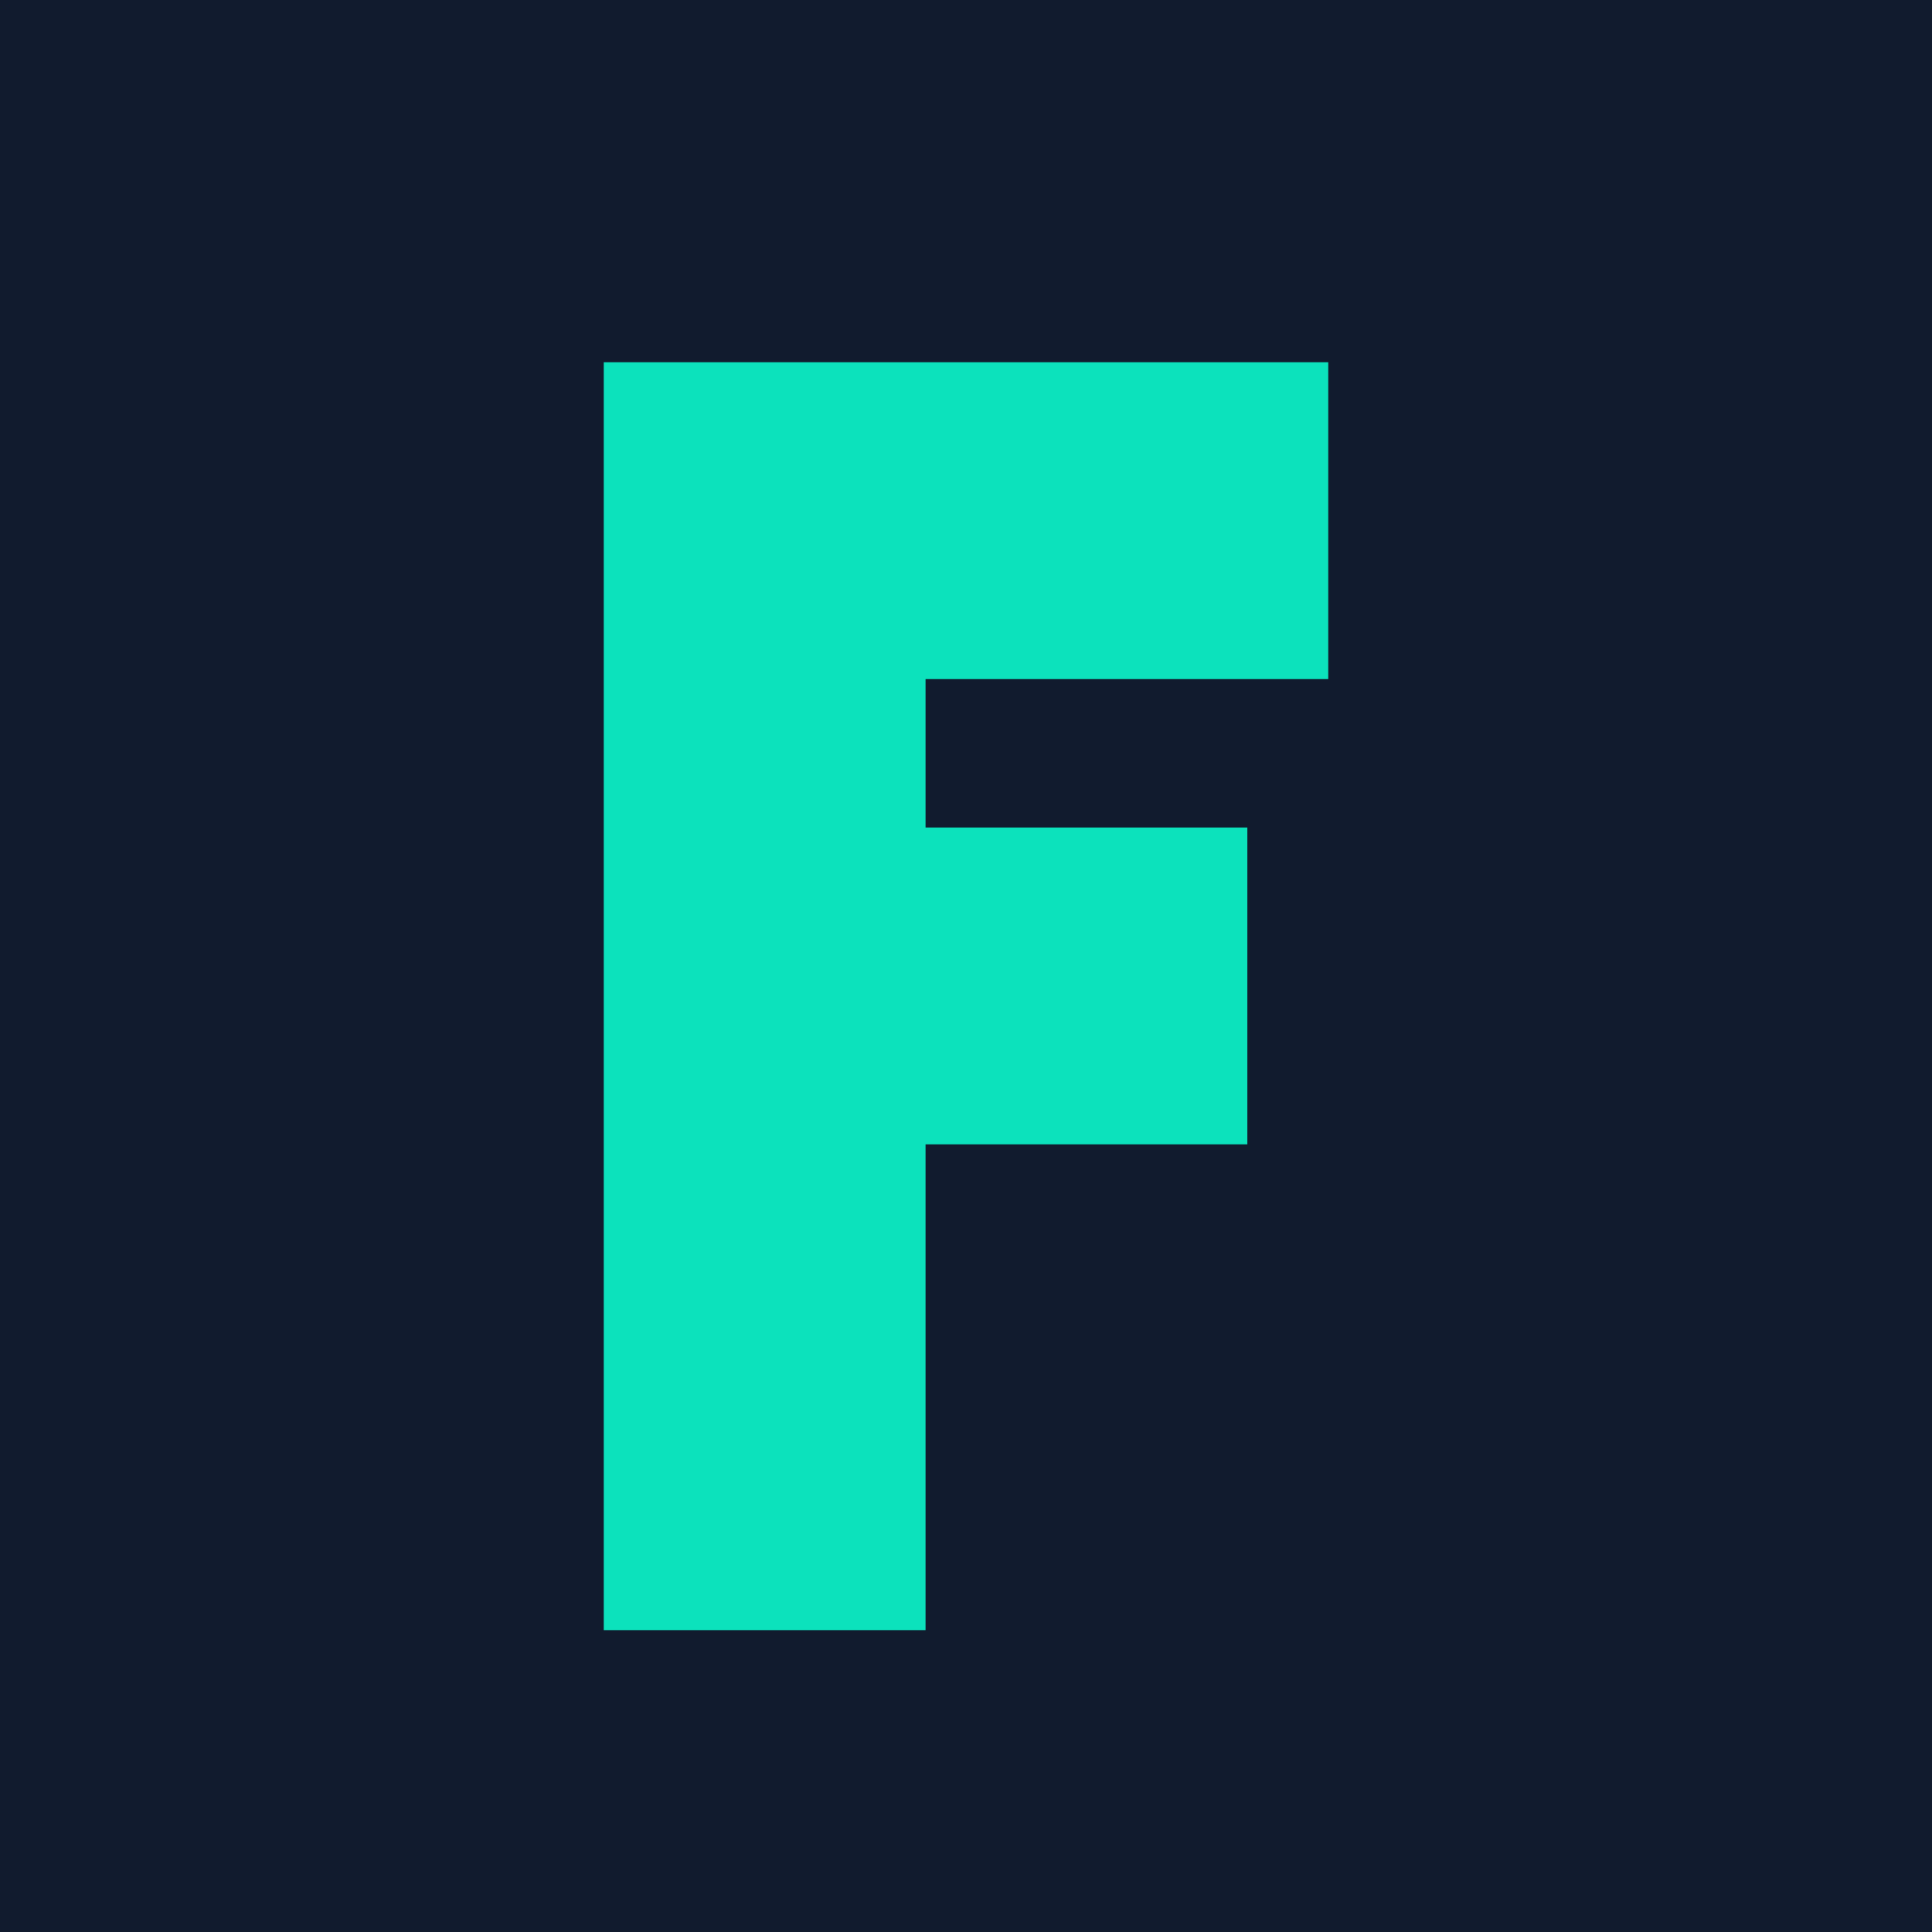 <?xml version="1.0" encoding="UTF-8"?> <svg xmlns="http://www.w3.org/2000/svg" width="32" height="32" viewBox="0 0 32 32" fill="none"><rect width="32" height="32" fill="#111B2E"></rect><path d="M22 11.248H15.33V13.706H20.66V18.954H15.33V27H10V6H22V11.248Z" fill="#0CE2BC"></path></svg> 